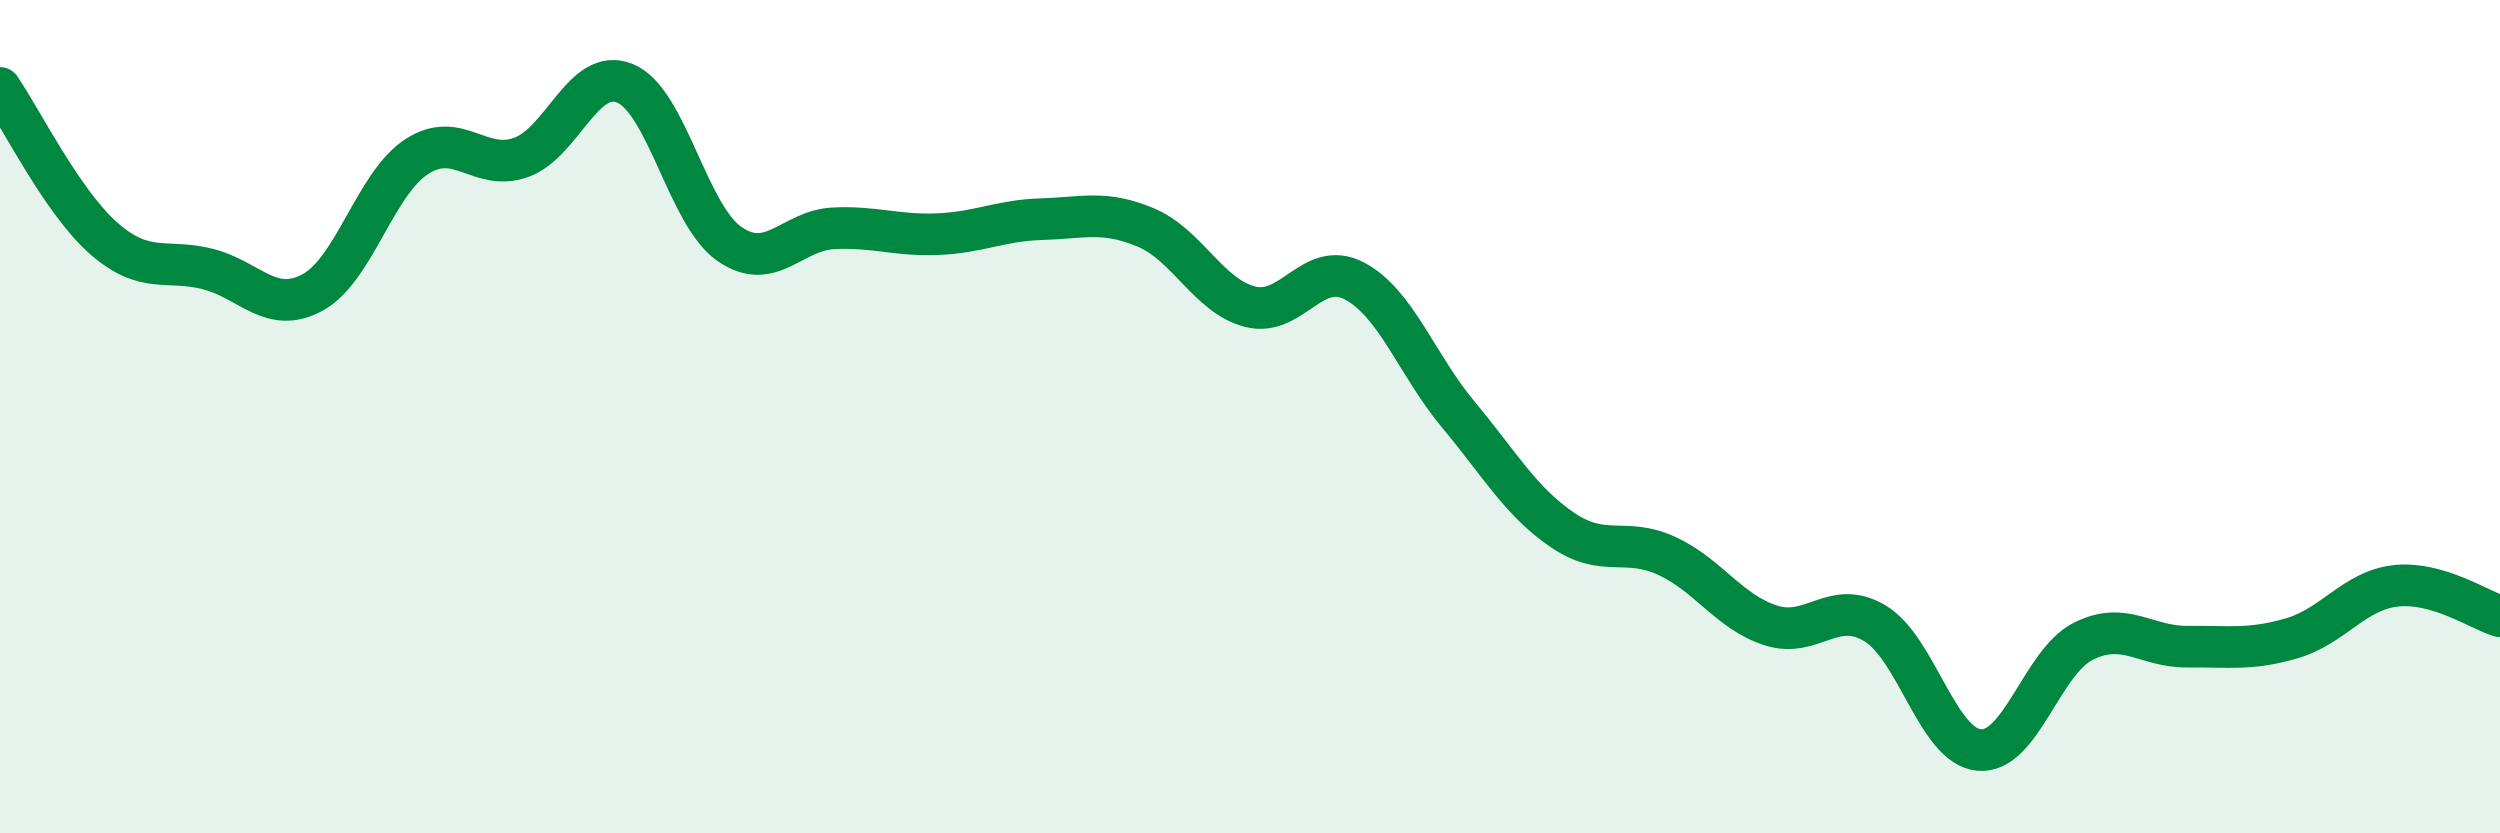 
    <svg width="60" height="20" viewBox="0 0 60 20" xmlns="http://www.w3.org/2000/svg">
      <path
        d="M 0,2.11 C 0.5,2.83 1.5,4.86 2.5,5.73 C 3.5,6.6 4,6.2 5,6.46 C 6,6.72 6.5,7.56 7.5,7.02 C 8.5,6.48 9,4.41 10,3.76 C 11,3.11 11.5,4.13 12.5,3.78 C 13.5,3.43 14,1.59 15,2 C 16,2.41 16.5,5.15 17.5,5.85 C 18.5,6.55 19,5.53 20,5.48 C 21,5.43 21.5,5.66 22.5,5.62 C 23.5,5.58 24,5.29 25,5.26 C 26,5.23 26.5,5.04 27.5,5.46 C 28.5,5.88 29,7.1 30,7.36 C 31,7.62 31.5,6.22 32.5,6.74 C 33.5,7.26 34,8.75 35,9.95 C 36,11.15 36.5,12.04 37.5,12.72 C 38.5,13.4 39,12.88 40,13.34 C 41,13.8 41.5,14.69 42.5,15.01 C 43.5,15.33 44,14.36 45,14.96 C 46,15.56 46.5,17.91 47.5,18 C 48.5,18.09 49,15.89 50,15.39 C 51,14.89 51.5,15.53 52.5,15.52 C 53.5,15.51 54,15.61 55,15.32 C 56,15.03 56.5,14.17 57.5,14.06 C 58.5,13.95 59.5,14.64 60,14.79L60 20L0 20Z"
        fill="#008740"
        opacity="0.1"
        stroke-linecap="round"
        stroke-linejoin="round"
      />
      <path
        d="M 0,2.11 C 0.5,2.83 1.5,4.86 2.5,5.73 C 3.5,6.6 4,6.2 5,6.46 C 6,6.72 6.5,7.56 7.5,7.02 C 8.5,6.48 9,4.41 10,3.76 C 11,3.11 11.5,4.13 12.5,3.78 C 13.5,3.43 14,1.59 15,2 C 16,2.41 16.5,5.15 17.5,5.85 C 18.5,6.55 19,5.53 20,5.48 C 21,5.43 21.5,5.66 22.5,5.62 C 23.5,5.58 24,5.29 25,5.26 C 26,5.23 26.5,5.04 27.5,5.46 C 28.5,5.88 29,7.1 30,7.36 C 31,7.62 31.5,6.22 32.5,6.74 C 33.5,7.26 34,8.75 35,9.95 C 36,11.15 36.5,12.04 37.5,12.72 C 38.5,13.4 39,12.88 40,13.34 C 41,13.8 41.5,14.69 42.5,15.01 C 43.5,15.33 44,14.36 45,14.96 C 46,15.56 46.5,17.91 47.5,18 C 48.5,18.09 49,15.89 50,15.39 C 51,14.89 51.5,15.53 52.5,15.52 C 53.5,15.51 54,15.61 55,15.32 C 56,15.03 56.5,14.17 57.5,14.06 C 58.5,13.95 59.5,14.64 60,14.79"
        stroke="#008740"
        stroke-width="1"
        fill="none"
        stroke-linecap="round"
        stroke-linejoin="round"
      />
    </svg>
  